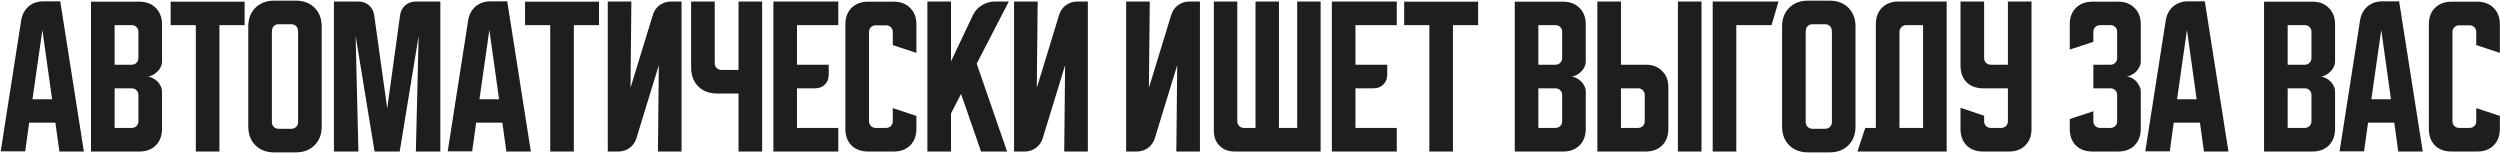 <?xml version="1.0" encoding="UTF-8"?> <svg xmlns="http://www.w3.org/2000/svg" width="1320" height="81" viewBox="0 0 1320 81" fill="none"> <path d="M11.192 10.7C11.681 7.706 12.964 5.292 15.042 3.458C17.181 1.625 19.778 0.708 22.833 0.708H31.817L44.283 80H31.358L29.25 64.783H15.408L13.3 79.908H0.375L11.192 10.7ZM17.15 52.408H27.508L22.375 15.833L17.15 52.408ZM48.049 0.892H73.624C77.229 0.892 80.102 1.992 82.24 4.192C84.441 6.331 85.54 9.203 85.54 12.808V32.517C85.54 33.494 85.296 34.472 84.807 35.45C84.379 36.367 83.768 37.192 82.974 37.925C82.24 38.658 81.385 39.269 80.407 39.758C79.49 40.186 78.574 40.4 77.657 40.4C78.574 40.4 79.49 40.644 80.407 41.133C81.385 41.561 82.24 42.142 82.974 42.875C83.768 43.608 84.379 44.464 84.807 45.442C85.296 46.358 85.54 47.306 85.54 48.283V68.083C85.54 71.689 84.441 74.592 82.24 76.792C80.102 78.931 77.229 80 73.624 80H48.049V0.892ZM60.516 46.633V67.533H69.591C70.568 67.533 71.393 67.197 72.066 66.525C72.738 65.853 73.074 65.028 73.074 64.05V50.117C73.074 49.139 72.738 48.314 72.066 47.642C71.393 46.969 70.568 46.633 69.591 46.633H60.516ZM69.591 34.167C70.568 34.167 71.393 33.831 72.066 33.158C72.738 32.486 73.074 31.661 73.074 30.683V16.75C73.074 15.772 72.738 14.947 72.066 14.275C71.393 13.603 70.568 13.267 69.591 13.267H60.516V34.167H69.591ZM90.101 0.892H129.151V13.267H115.859V80H103.393V13.267H90.101V0.892ZM131.086 14.092C131.086 9.936 132.339 6.606 134.844 4.1C137.35 1.594 140.68 0.342 144.836 0.342H156.111C160.266 0.342 163.597 1.594 166.103 4.1C168.608 6.606 169.861 9.936 169.861 14.092V66.708C169.861 70.864 168.608 74.194 166.103 76.7C163.597 79.206 160.266 80.458 156.111 80.458H144.836C140.68 80.458 137.35 79.206 134.844 76.7C132.339 74.194 131.086 70.864 131.086 66.708V14.092ZM147.036 67.992H153.911C154.889 67.992 155.714 67.656 156.386 66.983C157.058 66.311 157.394 65.486 157.394 64.508V16.75C157.394 15.467 157.058 14.489 156.386 13.817C155.714 13.144 154.889 12.808 153.911 12.808H147.036C146.058 12.808 145.233 13.144 144.561 13.817C143.889 14.489 143.553 15.467 143.553 16.75V64.508C143.553 65.486 143.889 66.311 144.561 66.983C145.233 67.656 146.058 67.992 147.036 67.992ZM176.311 80V0.8H189.236C191.436 0.8 193.299 1.472 194.827 2.817C196.355 4.1 197.272 5.842 197.577 8.042L204.452 57.267L211.236 8.042C211.541 5.842 212.458 4.1 213.986 2.817C215.513 1.472 217.377 0.8 219.577 0.8H232.502V80H219.577L221.044 18.95L211.052 80H197.761L187.769 18.95L189.236 80H176.311ZM247.198 10.7C247.686 7.706 248.97 5.292 251.048 3.458C253.186 1.625 255.784 0.708 258.839 0.708H267.823L280.289 80H267.364L265.256 64.783H251.414L249.306 79.908H236.381L247.198 10.7ZM253.156 52.408H263.514L258.381 15.833L253.156 52.408ZM277.23 0.892H316.28V13.267H302.988V80H290.521V13.267H277.23V0.892ZM320.9 80V0.8H333.367L332.909 46.358L344.734 7.767C345.406 5.628 346.598 3.947 348.309 2.725C350.081 1.442 352.067 0.8 354.267 0.8H359.859V80H347.392L347.85 34.442L336.025 73.033C335.353 75.172 334.131 76.883 332.359 78.167C330.648 79.389 328.692 80 326.492 80H320.9ZM377.381 0.8V33.433C377.381 34.411 377.717 35.236 378.39 35.908C379.062 36.581 379.887 36.917 380.865 36.917H389.94V0.8H402.406V80H389.94V49.383H378.665C374.509 49.383 371.179 48.131 368.673 45.625C366.167 43.119 364.915 39.789 364.915 35.633V0.8H377.381ZM408.342 0.8H442.625V13.267H420.808V34.167H437.583V39.3C437.583 41.5 436.911 43.272 435.567 44.617C434.222 45.961 432.45 46.633 430.25 46.633H420.808V67.533H442.625V80H408.342V0.8ZM446.369 68.083V12.808C446.369 9.203 447.439 6.331 449.577 4.192C451.777 1.992 454.68 0.892 458.286 0.892H471.944C475.55 0.892 478.422 1.992 480.561 4.192C482.761 6.331 483.861 9.203 483.861 12.808V27.933L471.394 23.808V16.842C471.394 15.864 471.058 15.039 470.386 14.367C469.714 13.694 468.889 13.358 467.911 13.358H462.319C461.341 13.358 460.516 13.694 459.844 14.367C459.172 15.039 458.836 15.864 458.836 16.842V64.05C458.836 65.028 459.172 65.853 459.844 66.525C460.516 67.197 461.341 67.533 462.319 67.533H467.911C468.889 67.533 469.714 67.197 470.386 66.525C471.058 65.853 471.394 65.028 471.394 64.05V57.083L483.861 61.208V68.083C483.861 71.689 482.761 74.592 480.561 76.792C478.422 78.931 475.55 80 471.944 80H458.286C454.68 80 451.777 78.931 449.577 76.792C447.439 74.592 446.369 71.689 446.369 68.083ZM502.127 0.8V32.425L513.585 8.225C514.624 5.964 516.213 4.161 518.352 2.817C520.552 1.472 522.905 0.8 525.41 0.8H532.652L515.693 33.617L531.735 80H517.985L507.443 49.567L502.127 59.925V80H489.66V0.8H502.127ZM535.422 80V0.8H547.889L547.43 46.358L559.255 7.767C559.927 5.628 561.119 3.947 562.83 2.725C564.602 1.442 566.589 0.8 568.789 0.8H574.38V80H561.914L562.372 34.442L550.547 73.033C549.875 75.172 548.652 76.883 546.88 78.167C545.169 79.389 543.214 80 541.014 80H535.422ZM594.611 80V0.8H607.078L606.62 46.358L618.445 7.767C619.117 5.628 620.309 3.947 622.02 2.725C623.792 1.442 625.778 0.8 627.978 0.8H633.57V80H621.103L621.561 34.442L609.736 73.033C609.064 75.172 607.842 76.883 606.07 78.167C604.359 79.389 602.403 80 600.203 80H594.611ZM640.91 69V0.8H653.285V64.05C653.285 65.028 653.621 65.853 654.293 66.525C654.966 67.197 655.791 67.533 656.768 67.533H662.91V0.8H675.285V67.533H684.91V0.8H697.285V80H651.91C648.61 80 645.952 78.992 643.935 76.975C641.918 74.958 640.91 72.3 640.91 69ZM703.215 0.8H737.498V13.267H715.682V34.167H732.457V39.3C732.457 41.5 731.784 43.272 730.44 44.617C729.095 45.961 727.323 46.633 725.123 46.633H715.682V67.533H737.498V80H703.215V0.8ZM741.4 0.892H780.45V13.267H767.158V80H754.691V13.267H741.4V0.892ZM799.787 0.892H825.362C828.968 0.892 831.84 1.992 833.979 4.192C836.179 6.331 837.279 9.203 837.279 12.808V32.517C837.279 33.494 837.034 34.472 836.545 35.45C836.118 36.367 835.507 37.192 834.712 37.925C833.979 38.658 833.123 39.269 832.145 39.758C831.229 40.186 830.312 40.4 829.395 40.4C830.312 40.4 831.229 40.644 832.145 41.133C833.123 41.561 833.979 42.142 834.712 42.875C835.507 43.608 836.118 44.464 836.545 45.442C837.034 46.358 837.279 47.306 837.279 48.283V68.083C837.279 71.689 836.179 74.592 833.979 76.792C831.84 78.931 828.968 80 825.362 80H799.787V0.892ZM812.254 46.633V67.533H821.329C822.307 67.533 823.132 67.197 823.804 66.525C824.476 65.853 824.812 65.028 824.812 64.05V50.117C824.812 49.139 824.476 48.314 823.804 47.642C823.132 46.969 822.307 46.633 821.329 46.633H812.254ZM821.329 34.167C822.307 34.167 823.132 33.831 823.804 33.158C824.476 32.486 824.812 31.661 824.812 30.683V16.75C824.812 15.772 824.476 14.947 823.804 14.275C823.132 13.603 822.307 13.267 821.329 13.267H812.254V34.167H821.329ZM855.867 0.8V34.167H868.975C872.581 34.167 875.453 35.267 877.592 37.467C879.792 39.606 880.892 42.478 880.892 46.083V68.083C880.892 71.689 879.792 74.592 877.592 76.792C875.453 78.931 872.581 80 868.975 80H843.4V0.8H855.867ZM885.934 80V0.8H898.4V80H885.934ZM855.867 46.633V67.533H864.942C865.92 67.533 866.745 67.197 867.417 66.525C868.089 65.853 868.425 65.028 868.425 64.05V50.117C868.425 49.139 868.089 48.314 867.417 47.642C866.745 46.969 865.92 46.633 864.942 46.633H855.867ZM939.05 0.8L935.384 13.267H916.775V80H904.309V0.8H939.05ZM940.939 14.092C940.939 9.936 942.192 6.606 944.698 4.1C947.203 1.594 950.534 0.342 954.689 0.342H965.964C970.12 0.342 973.451 1.594 975.956 4.1C978.462 6.606 979.714 9.936 979.714 14.092V66.708C979.714 70.864 978.462 74.194 975.956 76.7C973.451 79.206 970.12 80.458 965.964 80.458H954.689C950.534 80.458 947.203 79.206 944.698 76.7C942.192 74.194 940.939 70.864 940.939 66.708V14.092ZM956.889 67.992H963.764C964.742 67.992 965.567 67.656 966.239 66.983C966.912 66.311 967.248 65.486 967.248 64.508V16.75C967.248 15.467 966.912 14.489 966.239 13.817C965.567 13.144 964.742 12.808 963.764 12.808H956.889C955.912 12.808 955.087 13.144 954.414 13.817C953.742 14.489 953.406 15.467 953.406 16.75V64.508C953.406 65.486 953.742 66.311 954.414 66.983C955.087 67.656 955.912 67.992 956.889 67.992ZM984.854 67.533H990.445V12.717C990.445 9.111 991.515 6.239 993.654 4.1C995.854 1.9 998.756 0.8 1002.36 0.8H1027.85V80H980.729L984.854 67.533ZM1015.38 67.533V13.267H1006.4C1005.48 13.267 1004.65 13.633 1003.92 14.367C1003.25 15.039 1002.91 15.833 1002.91 16.75V67.533H1015.38ZM1035.15 0.8H1047.62V30.683C1047.62 31.661 1047.95 32.486 1048.62 33.158C1049.3 33.831 1050.12 34.167 1051.1 34.167H1060.17V0.8H1072.64V68.083C1072.64 71.689 1071.54 74.592 1069.34 76.792C1067.2 78.931 1064.33 80 1060.72 80H1047.07C1043.46 80 1040.56 78.931 1038.36 76.792C1036.22 74.592 1035.15 71.689 1035.15 68.083V56.9L1047.62 61.117V64.05C1047.62 65.028 1047.95 65.853 1048.62 66.525C1049.3 67.197 1050.12 67.533 1051.1 67.533H1056.69C1057.67 67.533 1058.49 67.197 1059.17 66.525C1059.84 65.853 1060.17 65.028 1060.17 64.05V46.633H1047.07C1043.46 46.633 1040.56 45.564 1038.36 43.425C1036.22 41.225 1035.15 38.322 1035.15 34.717V0.8ZM1105.3 58.733V64.05C1105.3 65.028 1105.64 65.853 1106.31 66.525C1107.04 67.197 1107.87 67.533 1108.78 67.533H1114.38C1115.35 67.533 1116.18 67.197 1116.85 66.525C1117.52 65.853 1117.86 65.028 1117.86 64.05V50.117C1117.86 49.139 1117.52 48.314 1116.85 47.642C1116.18 46.969 1115.35 46.633 1114.38 46.633H1105.3V34.167H1114.38C1115.35 34.167 1116.18 33.831 1116.85 33.158C1117.52 32.486 1117.86 31.661 1117.86 30.683V16.75C1117.86 15.772 1117.52 14.947 1116.85 14.275C1116.18 13.603 1115.35 13.267 1114.38 13.267H1108.78C1107.87 13.267 1107.04 13.603 1106.31 14.275C1105.64 14.947 1105.3 15.772 1105.3 16.75V22.067L1092.83 26.192V12.808C1092.83 9.203 1093.9 6.331 1096.04 4.192C1098.24 1.992 1101.15 0.892 1104.75 0.892H1118.41C1122.01 0.892 1124.89 1.992 1127.03 4.192C1129.23 6.331 1130.33 9.203 1130.33 12.808V32.517C1130.33 33.433 1130.08 34.381 1129.59 35.358C1129.16 36.275 1128.58 37.1 1127.85 37.833C1127.12 38.567 1126.26 39.178 1125.28 39.667C1124.37 40.094 1123.42 40.308 1122.44 40.308C1123.42 40.308 1124.37 40.553 1125.28 41.042C1126.26 41.469 1127.12 42.081 1127.85 42.875C1128.58 43.608 1129.16 44.464 1129.59 45.442C1130.08 46.358 1130.33 47.275 1130.33 48.192V68.083C1130.33 71.689 1129.23 74.592 1127.03 76.792C1124.89 78.931 1122.01 80 1118.41 80H1104.75C1101.15 80 1098.24 78.931 1096.04 76.792C1093.9 74.592 1092.83 71.689 1092.83 68.083V62.858L1105.3 58.733ZM1143.53 10.7C1144.01 7.706 1145.3 5.292 1147.38 3.458C1149.51 1.625 1152.11 0.708 1155.17 0.708H1164.15L1176.62 80H1163.69L1161.58 64.783H1147.74L1145.63 79.908H1132.71L1143.53 10.7ZM1149.48 52.408H1159.84L1154.71 15.833L1149.48 52.408ZM1195.42 0.892H1221C1224.6 0.892 1227.47 1.992 1229.61 4.192C1231.81 6.331 1232.91 9.203 1232.91 12.808V32.517C1232.91 33.494 1232.67 34.472 1232.18 35.45C1231.75 36.367 1231.14 37.192 1230.35 37.925C1229.61 38.658 1228.76 39.269 1227.78 39.758C1226.86 40.186 1225.95 40.4 1225.03 40.4C1225.95 40.4 1226.86 40.644 1227.78 41.133C1228.76 41.561 1229.61 42.142 1230.35 42.875C1231.14 43.608 1231.75 44.464 1232.18 45.442C1232.67 46.358 1232.91 47.306 1232.91 48.283V68.083C1232.91 71.689 1231.81 74.592 1229.61 76.792C1227.47 78.931 1224.6 80 1221 80H1195.42V0.892ZM1207.89 46.633V67.533H1216.96C1217.94 67.533 1218.77 67.197 1219.44 66.525C1220.11 65.853 1220.45 65.028 1220.45 64.05V50.117C1220.45 49.139 1220.11 48.314 1219.44 47.642C1218.77 46.969 1217.94 46.633 1216.96 46.633H1207.89ZM1216.96 34.167C1217.94 34.167 1218.77 33.831 1219.44 33.158C1220.11 32.486 1220.45 31.661 1220.45 30.683V16.75C1220.45 15.772 1220.11 14.947 1219.44 14.275C1218.77 13.603 1217.94 13.267 1216.96 13.267H1207.89V34.167H1216.96ZM1246.11 10.7C1246.6 7.706 1247.89 5.292 1249.96 3.458C1252.1 1.625 1254.7 0.708 1257.76 0.708H1266.74L1279.21 80H1266.28L1264.17 64.783H1250.33L1248.22 79.908H1235.3L1246.11 10.7ZM1252.07 52.408H1262.43L1257.3 15.833L1252.07 52.408ZM1282.43 68.083V12.808C1282.43 9.203 1283.5 6.331 1285.64 4.192C1287.84 1.992 1290.74 0.892 1294.35 0.892H1308.01C1311.61 0.892 1314.49 1.992 1316.63 4.192C1318.83 6.331 1319.93 9.203 1319.93 12.808V27.933L1307.46 23.808V16.842C1307.46 15.864 1307.12 15.039 1306.45 14.367C1305.78 13.694 1304.95 13.358 1303.98 13.358H1298.38C1297.41 13.358 1296.58 13.694 1295.91 14.367C1295.24 15.039 1294.9 15.864 1294.9 16.842V64.05C1294.9 65.028 1295.24 65.853 1295.91 66.525C1296.58 67.197 1297.41 67.533 1298.38 67.533H1303.98C1304.95 67.533 1305.78 67.197 1306.45 66.525C1307.12 65.853 1307.46 65.028 1307.46 64.05V57.083L1319.93 61.208V68.083C1319.93 71.689 1318.83 74.592 1316.63 76.792C1314.49 78.931 1311.61 80 1308.01 80H1294.35C1290.74 80 1287.84 78.931 1285.64 76.792C1283.5 74.592 1282.43 71.689 1282.43 68.083Z" fill="#1E1E1E"></path> </svg> 